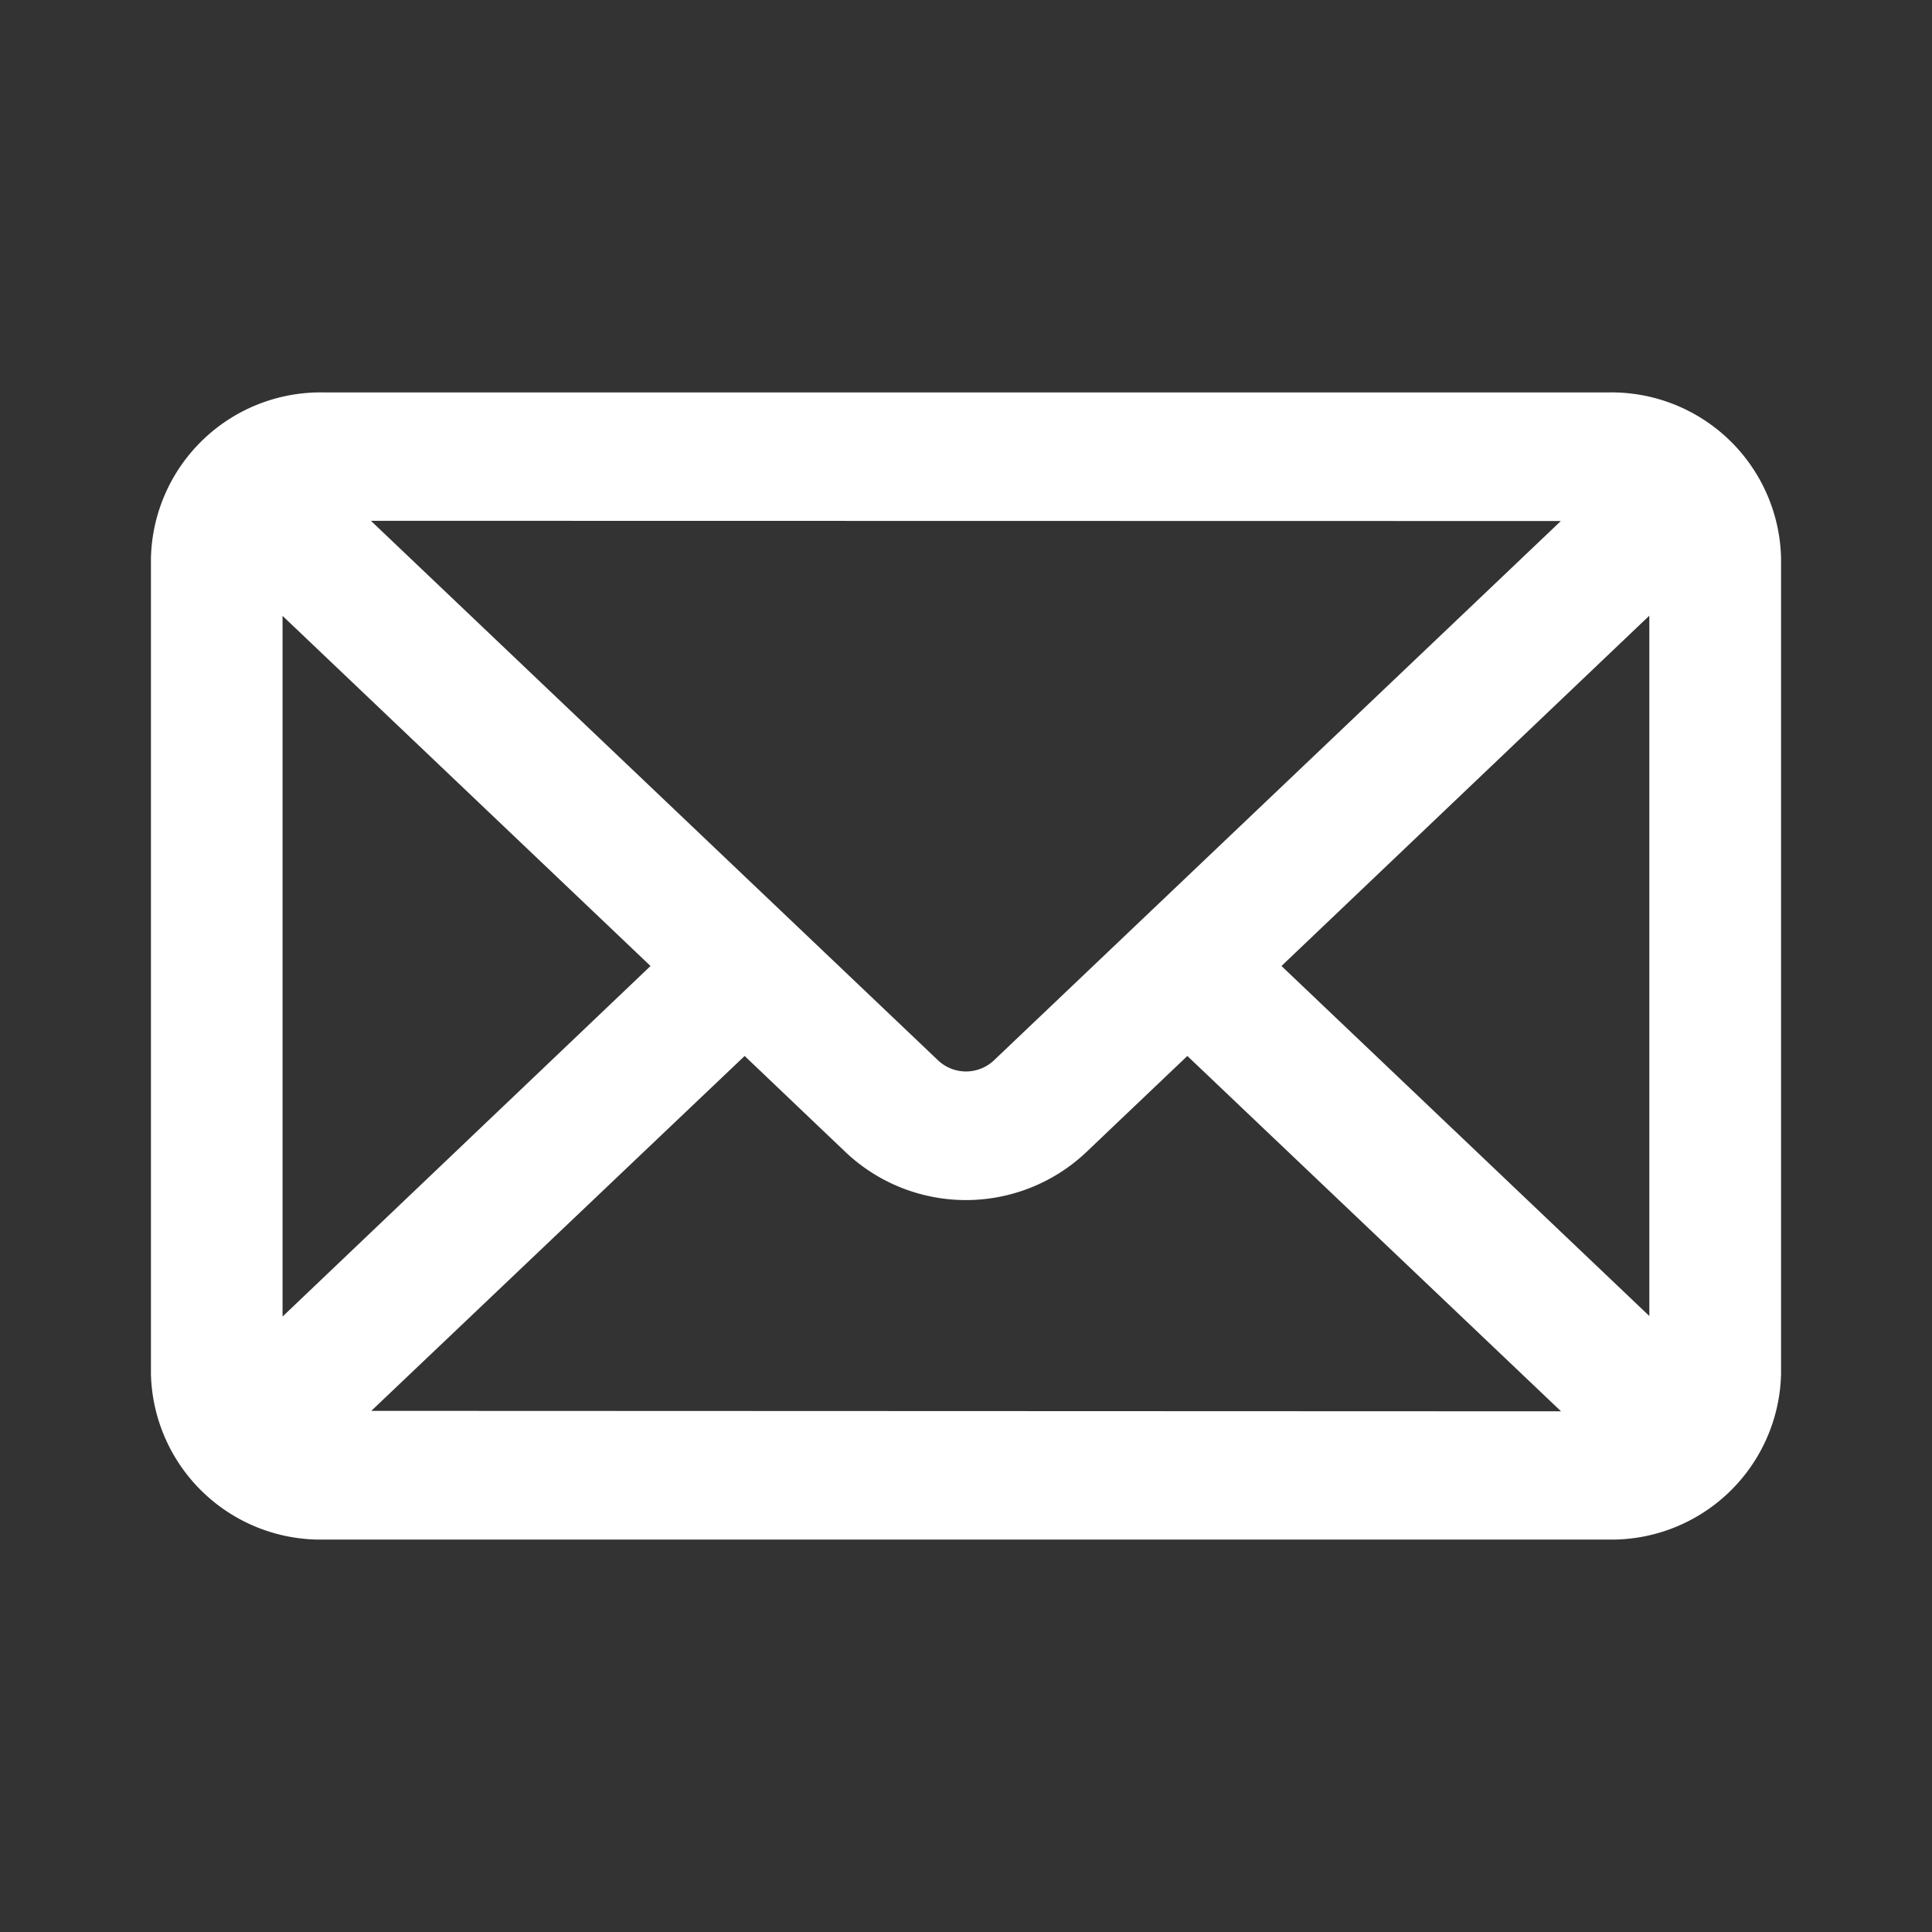 <svg xmlns="http://www.w3.org/2000/svg" width="16" height="16" viewBox="0 0 16 16"><rect x="0" y="0" width="16" height="16" fill="#333333" stroke="none"/><defs><style>.a{fill:none;}.b{fill:#fff;stroke:#fff;stroke-width:0.5px;fill-rule:evenodd;}</style></defs><g transform="translate(-284 -79)"><path class="a" d="M0,0H16V16H0Z" transform="translate(284 79)"/><path class="b" d="M11.818,9H1.182A1.155,1.155,0,0,1,0,7.875V1.125A1.155,1.155,0,0,1,1.182,0H11.818A1.155,1.155,0,0,1,13,1.125v6.75A1.155,1.155,0,0,1,11.818,9Zm.591-1.125V1.125a.569.569,0,0,0-.01-.1L8.75,4.5,12.4,7.973A.562.562,0,0,0,12.409,7.875Zm-.591.563a.624.624,0,0,0,.2-.034L8.333,4.9l-1.015.966a1.2,1.2,0,0,1-1.637,0L4.667,4.9.985,8.4a.618.618,0,0,0,.2.034ZM.6,1.027a.563.563,0,0,0-.01.1v6.75a.557.557,0,0,0,.01.1L4.25,4.5ZM1.182.563A.6.6,0,0,0,.985.6L6.1,5.466a.587.587,0,0,0,.8,0L12.015.6a.608.608,0,0,0-.2-.035Z" transform="translate(285.5 82.5)"/></g></svg>